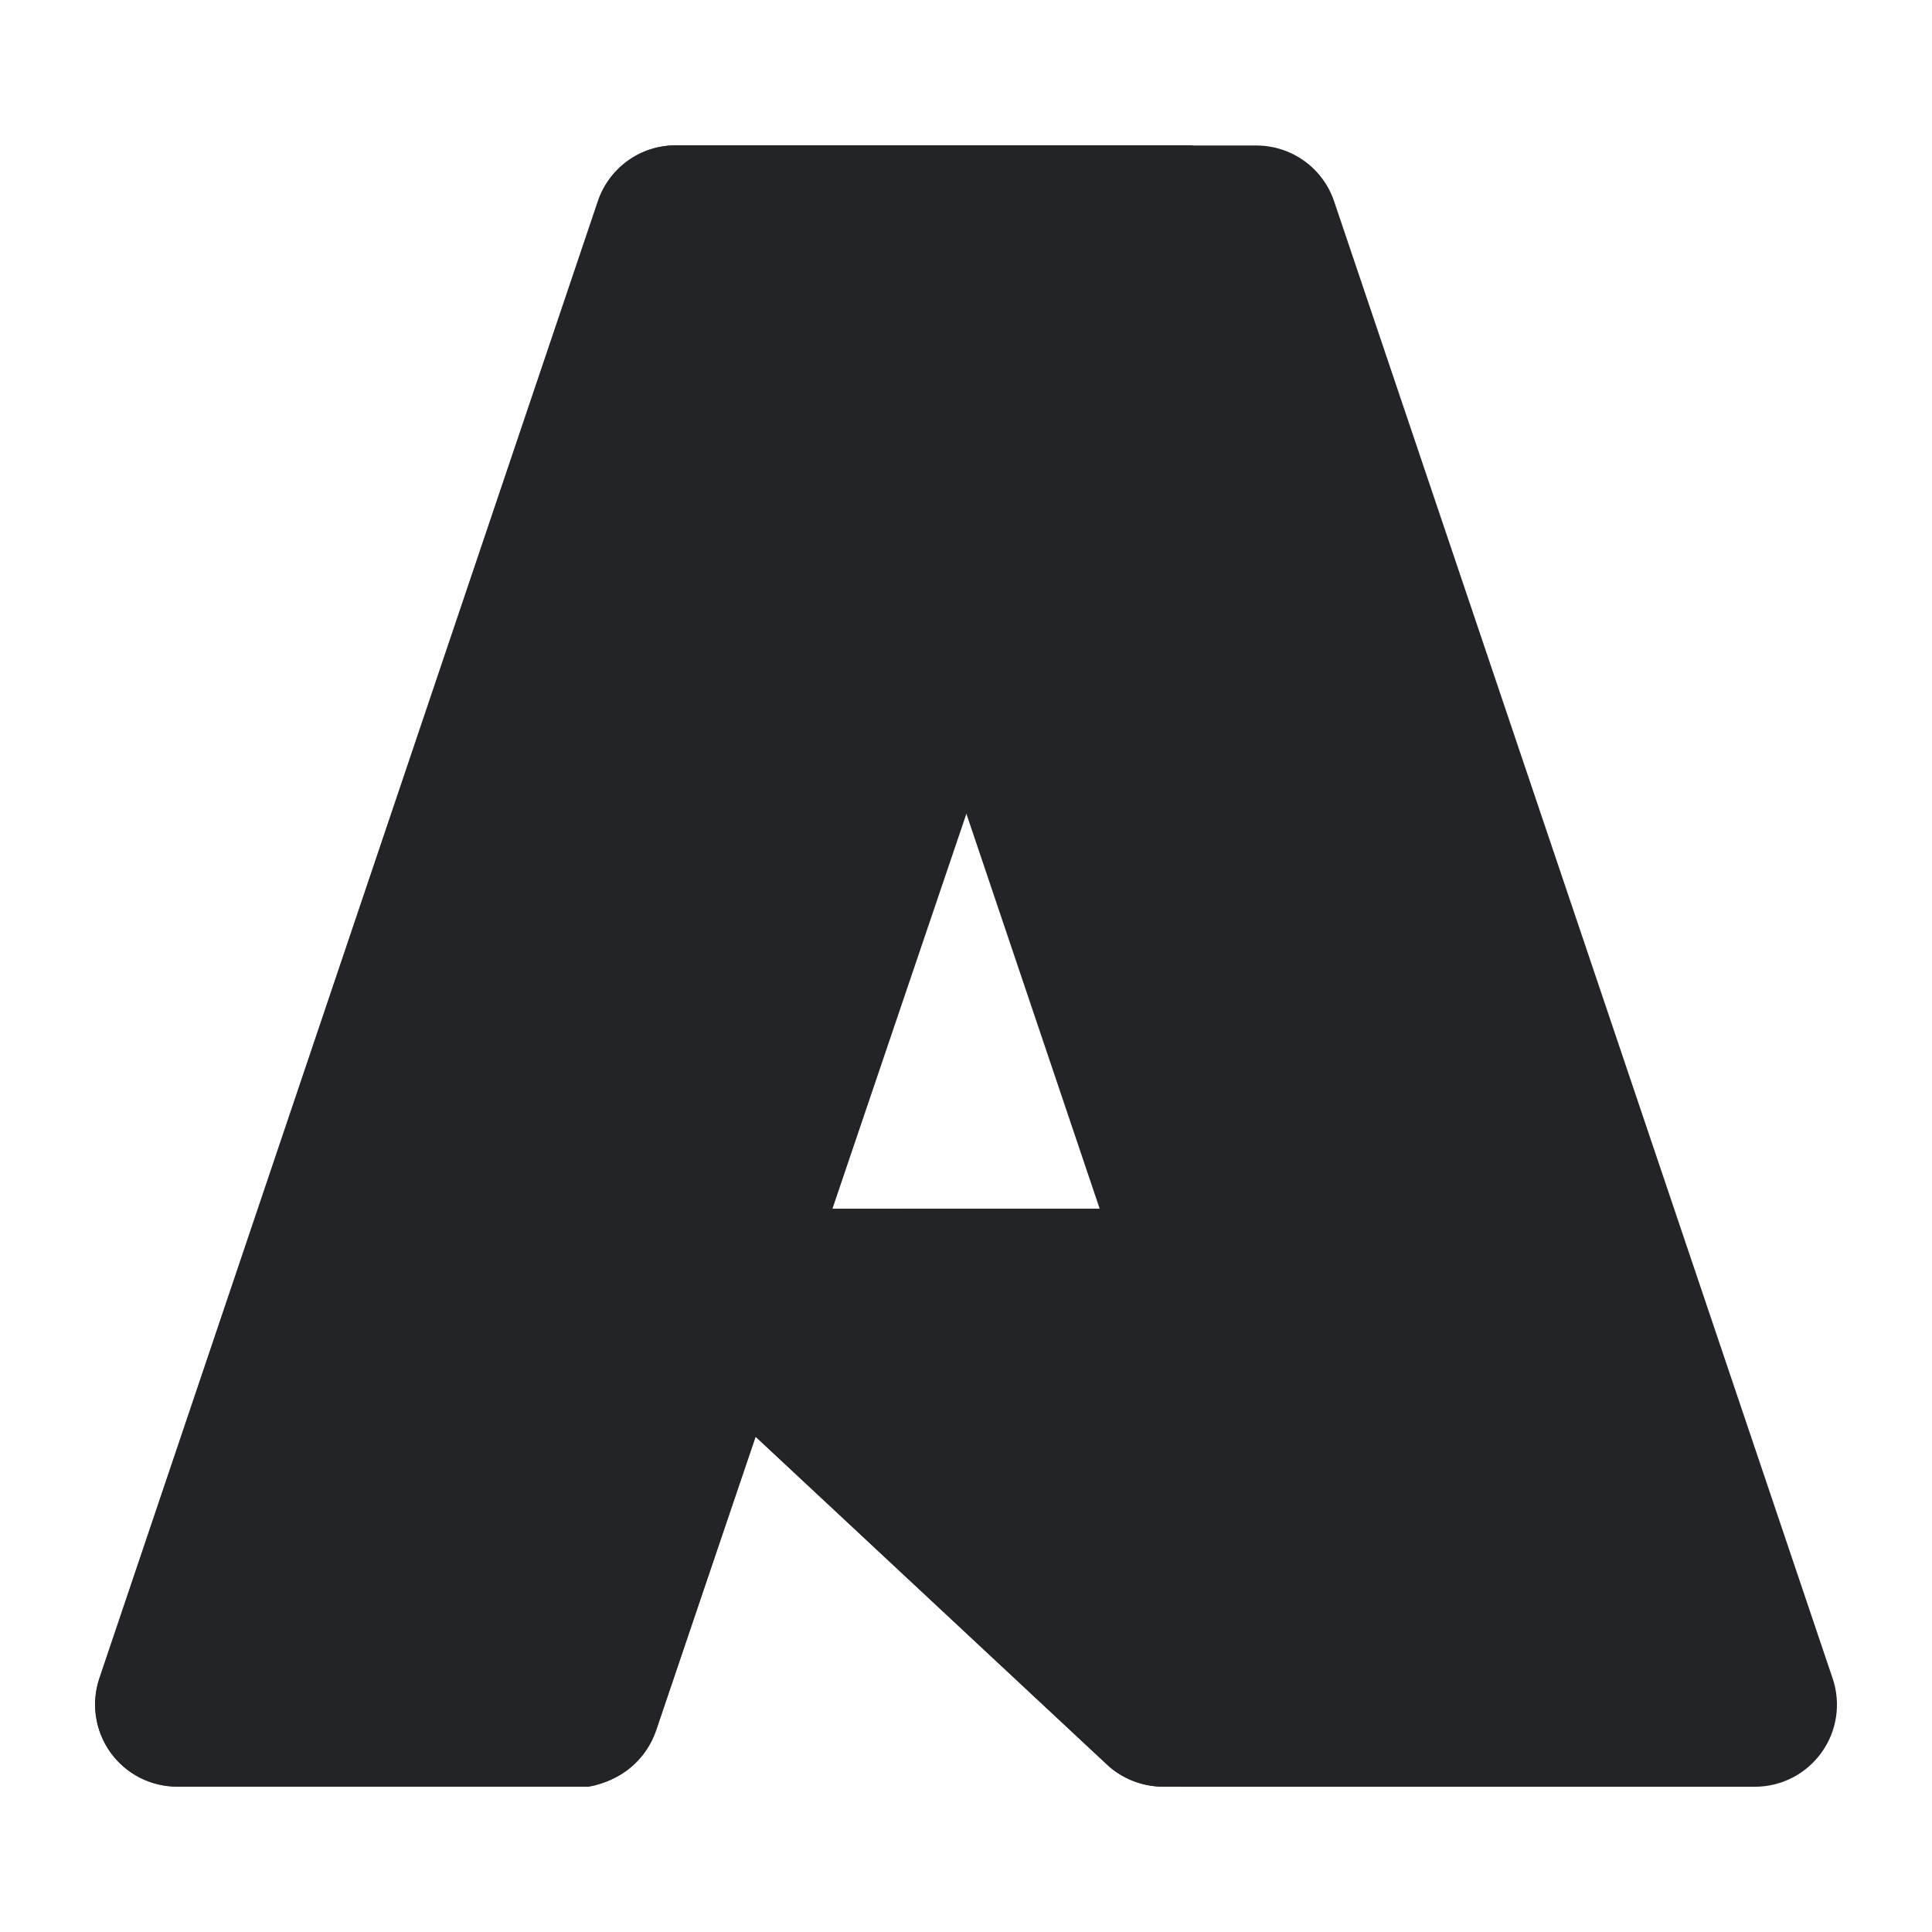 <svg width="61" height="61" viewBox="0 0 61 61" fill="none" xmlns="http://www.w3.org/2000/svg">
<path d="M21.334 4.587H37.608L20.714 54.641C20.54 55.155 20.21 55.602 19.769 55.919C19.328 56.236 18.799 56.406 18.256 56.406H5.591C5.18 56.406 4.774 56.308 4.408 56.12C4.042 55.933 3.726 55.66 3.486 55.326C3.246 54.992 3.09 54.606 3.029 54.199C2.968 53.792 3.004 53.377 3.136 52.987L18.875 6.352C19.049 5.837 19.38 5.39 19.821 5.073C20.262 4.756 20.791 4.587 21.334 4.587Z" fill="#232428"/>
<path d="M44.986 38.164H19.18C18.94 38.164 18.706 38.236 18.507 38.371C18.309 38.505 18.156 38.697 18.068 38.92C17.98 39.143 17.961 39.388 18.014 39.622C18.067 39.856 18.189 40.069 18.364 40.232L34.947 55.71C35.43 56.16 36.065 56.41 36.726 56.41H51.338L44.986 38.164Z" fill="#232428"/>
<path d="M21.339 4.594C20.79 4.592 20.254 4.765 19.811 5.089C19.368 5.413 19.039 5.87 18.874 6.393L3.16 52.952C3.019 53.343 2.975 53.762 3.031 54.174C3.087 54.586 3.242 54.978 3.481 55.318C3.721 55.657 4.039 55.934 4.408 56.125C4.777 56.315 5.187 56.414 5.602 56.413H18.594C19.078 56.327 19.53 56.113 19.905 55.795C20.279 55.477 20.562 55.064 20.725 54.601L23.859 45.365L35.053 55.806C35.522 56.194 36.11 56.408 36.719 56.413H51.277L44.892 38.167L26.279 38.171L37.671 4.594H21.339Z" fill="#232428"/>
<path d="M42.123 6.356C41.95 5.843 41.62 5.396 41.179 5.08C40.739 4.764 40.21 4.594 39.668 4.594H21.531C22.073 4.594 22.602 4.764 23.042 5.08C23.483 5.396 23.813 5.843 23.986 6.356L39.726 52.994C39.858 53.383 39.895 53.799 39.834 54.206C39.773 54.613 39.616 54.999 39.376 55.334C39.136 55.668 38.82 55.94 38.454 56.128C38.088 56.316 37.683 56.414 37.271 56.414H55.409C55.82 56.414 56.225 56.316 56.592 56.128C56.957 55.94 57.273 55.667 57.513 55.333C57.753 54.999 57.91 54.613 57.971 54.206C58.032 53.799 57.995 53.383 57.863 52.994L42.123 6.356Z" fill="#232428"/>
</svg>
